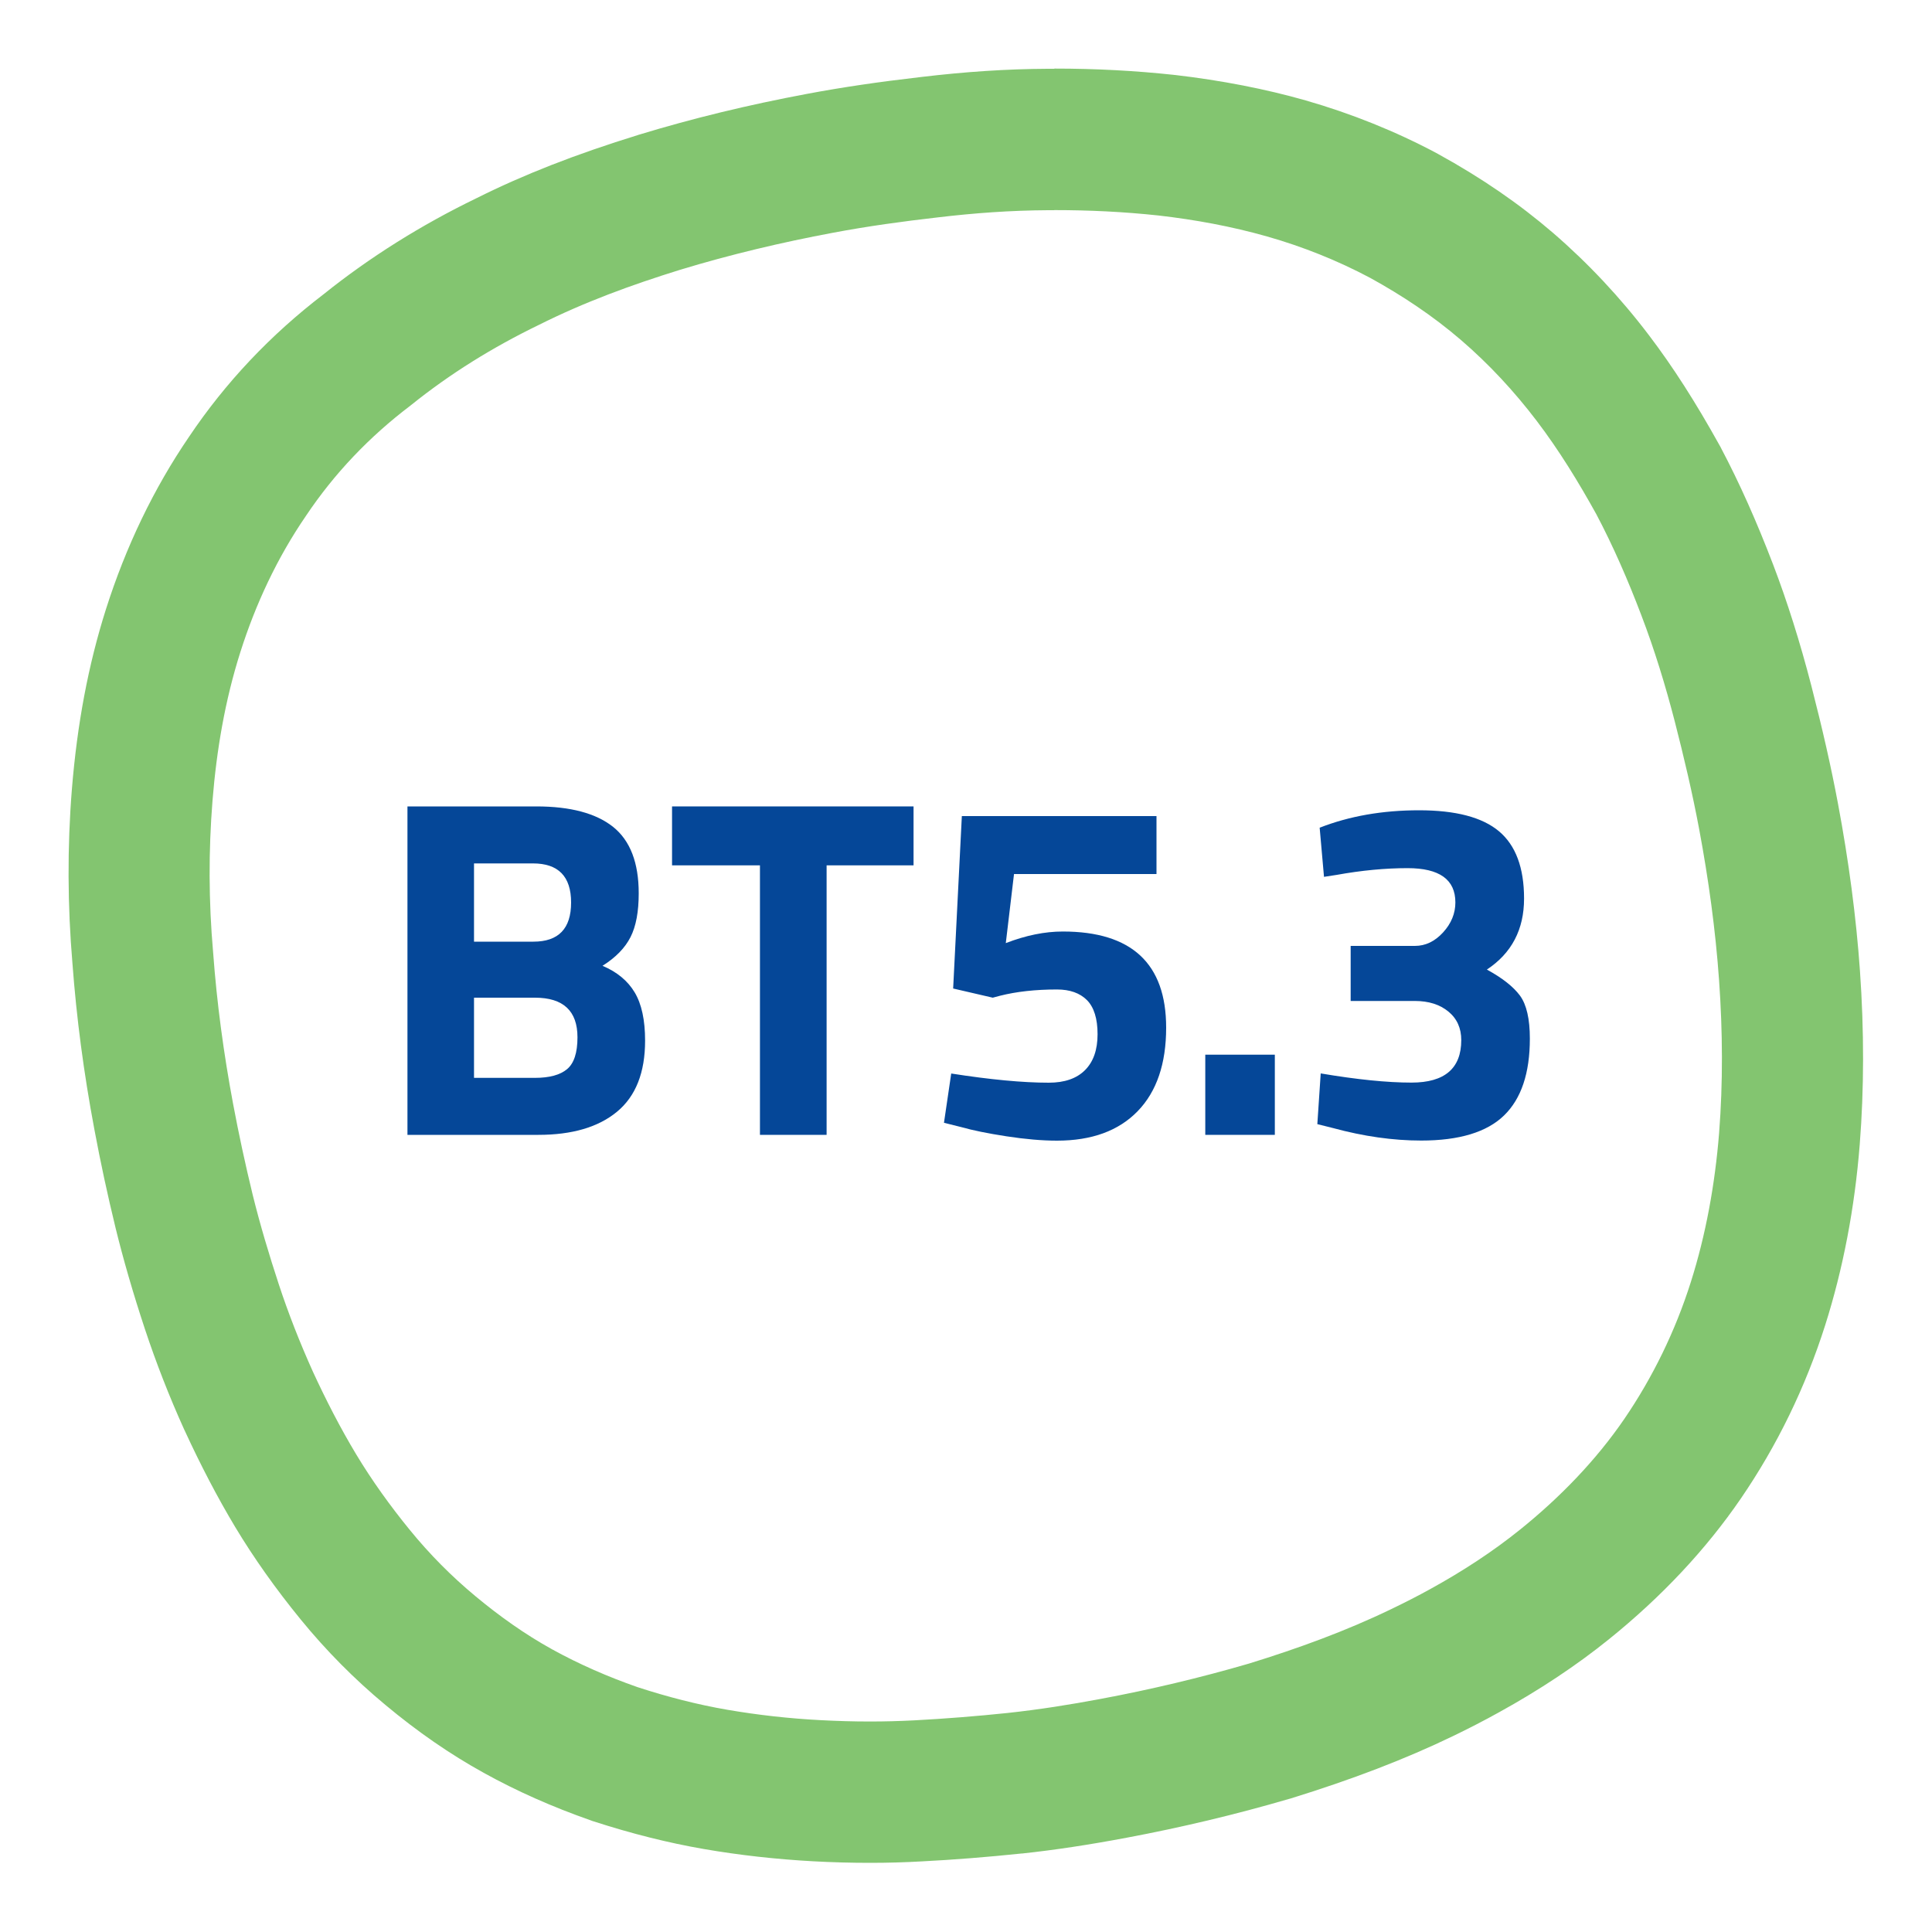 <?xml version="1.0" encoding="UTF-8"?><svg id="Design_Ikony" xmlns="http://www.w3.org/2000/svg" viewBox="0 0 200 200"><defs><style>.cls-1{isolation:isolate;opacity:.7;}.cls-2{fill:#4ead33;}.cls-2,.cls-3{stroke-width:0px;}.cls-3{fill:#054798;}</style></defs><g class="cls-1"><path class="cls-2" d="M109.15,21.75c3.61,0,7.18.17,10.8.56,3.74.43,7.53,1.12,11.22,2.17s7.27,2.48,10.66,4.28c3.31,1.82,6.49,3.93,9.4,6.43s5.53,5.33,7.85,8.38c2.32,3.05,4.33,6.34,6.17,9.66,1.76,3.33,3.3,6.88,4.66,10.46,1.37,3.58,2.5,7.29,3.45,10.95.96,3.74,1.83,7.42,2.54,11.21.96,5.14,1.69,10.41,2.06,15.66.37,5.25.41,10.56,0,15.79-.42,5.22-1.35,10.46-2.94,15.46-1.59,5.01-3.92,9.8-6.86,14.11-2.94,4.3-6.67,8.14-10.76,11.44-2.89,2.33-6.01,4.35-9.25,6.14-1.35.75-2.73,1.45-4.12,2.12-4.72,2.28-9.7,4.09-14.73,5.64-5.04,1.47-10.22,2.7-15.36,3.66-3.2.6-6.33,1.1-9.67,1.46-3.16.33-6.43.59-9.63.76-1.55.08-3.08.12-4.6.12-1.69,0-3.37-.05-5.09-.14-3.26-.17-6.47-.53-9.62-1.07s-6.27-1.35-9.34-2.35c-3.08-1.08-6.02-2.36-8.85-3.92-2.82-1.56-5.44-3.43-7.92-5.49-2.48-2.06-4.74-4.34-6.78-6.84-2.04-2.5-3.92-5.11-5.57-7.85s-3.16-5.69-4.49-8.58c-1.34-2.98-2.52-5.98-3.52-9.02s-1.94-6.18-2.7-9.26c-.77-3.17-1.44-6.27-2.04-9.47-.96-5.14-1.67-10.33-2.06-15.66-.46-5.23-.48-10.46-.06-15.69.42-5.22,1.29-10.36,2.88-15.36,1.59-5.01,3.83-9.79,6.78-14.09,2.93-4.39,6.57-8.21,10.85-11.45,4.09-3.3,8.55-6.05,13.26-8.33,4.7-2.36,9.6-4.15,14.63-5.71,5.2-1.58,10.46-2.83,15.85-3.84,3.62-.68,7.19-1.17,10.78-1.58,3.84-.46,7.62-.73,11.46-.75.22,0,.43,0,.64,0M109.15,7.12h-.72c-4.18.02-8.46.3-13.07.85-4.42.51-8.16,1.06-11.78,1.74-6.2,1.16-11.9,2.55-17.42,4.23h-.03s-.03.02-.03.02c-6.54,2.02-11.88,4.11-16.78,6.56-5.74,2.78-11.06,6.12-15.81,9.93-5.51,4.21-10.2,9.18-13.95,14.78-3.64,5.33-6.53,11.34-8.6,17.86-1.82,5.74-2.97,11.84-3.52,18.63-.48,5.97-.45,12.03.06,18.02.42,5.64,1.16,11.27,2.27,17.18.64,3.43,1.36,6.77,2.2,10.22.79,3.22,1.8,6.72,3.02,10.41,1.16,3.5,2.53,7.02,4.08,10.44l.02.04.02.04c1.66,3.61,3.42,6.98,5.24,10.01,1.91,3.18,4.19,6.4,6.78,9.57,2.62,3.21,5.56,6.18,8.75,8.83,3.38,2.82,6.72,5.12,10.19,7.04,3.45,1.91,7.08,3.52,11.1,4.93l.16.06.16.05c3.89,1.26,7.72,2.22,11.37,2.85,3.7.64,7.51,1.06,11.32,1.27,2.04.11,3.96.16,5.87.16s3.57-.05,5.37-.15c3.34-.17,6.83-.45,10.37-.82h.03s.03,0,.03,0c3.41-.37,6.84-.89,10.78-1.63,5.64-1.06,11.28-2.4,16.75-4l.11-.03.11-.03c6.41-1.98,11.9-4.09,16.77-6.44,1.66-.8,3.29-1.64,4.82-2.49,4.17-2.3,8-4.84,11.36-7.55,5.46-4.4,10.05-9.3,13.66-14.57,3.76-5.49,6.69-11.52,8.73-17.94,1.85-5.83,3.06-12.13,3.58-18.73.45-5.7.46-11.75.02-17.99-.39-5.53-1.16-11.36-2.28-17.32-.7-3.72-1.57-7.58-2.75-12.16-1.17-4.52-2.5-8.73-3.95-12.53-1.73-4.52-3.49-8.46-5.39-12.06l-.07-.14-.08-.14c-2.5-4.5-4.82-8.12-7.3-11.39-2.98-3.93-6.33-7.5-9.96-10.63-3.5-3.01-7.38-5.68-11.89-8.16l-.09-.05-.09-.05c-4.23-2.25-8.78-4.08-13.51-5.44-4.17-1.19-8.74-2.08-13.56-2.64h-.05s-.05-.01-.05-.01c-4-.43-8.05-.65-12.38-.65h0Z"/></g><path class="cls-3" d="M42.17,83.48h13.35c3.53,0,6.18.71,7.95,2.12,1.77,1.42,2.65,3.71,2.65,6.88,0,1.9-.28,3.41-.85,4.53-.57,1.12-1.53,2.11-2.9,2.97,1.5.63,2.61,1.55,3.33,2.75s1.08,2.87,1.08,5c0,3.3-.97,5.75-2.9,7.35-1.93,1.6-4.65,2.4-8.15,2.4h-13.55v-34ZM55.17,89.38h-6.1v8.1h6.15c2.6,0,3.9-1.35,3.9-4.05s-1.32-4.05-3.95-4.05ZM55.37,103.28h-6.3v8.3h6.3c1.5,0,2.61-.3,3.33-.9.72-.6,1.08-1.7,1.08-3.3,0-2.73-1.47-4.1-4.4-4.1Z"/><path class="cls-3" d="M69.57,89.58v-6.1h25v6.1h-9v27.9h-6.9v-27.9h-9.1Z"/><path class="cls-3" d="M119.72,84.48v6h-14.75l-.85,7.15c2.07-.8,4.03-1.2,5.9-1.2,7.13,0,10.7,3.32,10.7,9.95,0,3.73-.98,6.62-2.95,8.65-1.97,2.03-4.75,3.05-8.35,3.05-1.53,0-3.28-.15-5.23-.45-1.95-.3-3.51-.62-4.67-.95l-1.8-.45.75-5.1c4.03.63,7.4.95,10.1.95,1.63,0,2.88-.43,3.75-1.3s1.3-2.11,1.3-3.72-.37-2.79-1.1-3.53c-.73-.73-1.77-1.1-3.1-1.1-2.23,0-4.2.22-5.9.65l-.75.2-4.1-.95.9-17.85h20.15Z"/><path class="cls-3" d="M124.77,117.48v-8.3h7.2v8.3h-7.2Z"/><path class="cls-3" d="M136.62,85.68c3.07-1.2,6.49-1.8,10.28-1.8s6.54.72,8.27,2.17,2.6,3.77,2.6,6.97-1.28,5.65-3.85,7.35c1.6.87,2.74,1.77,3.43,2.7.68.93,1.02,2.42,1.02,4.45,0,3.57-.89,6.22-2.67,7.95-1.78,1.73-4.64,2.6-8.58,2.6-2.9,0-5.95-.43-9.15-1.3l-1.6-.4.35-5.25c3.73.63,6.87.95,9.4.95,3.43,0,5.15-1.47,5.15-4.4,0-1.23-.44-2.22-1.33-2.95-.88-.73-2.04-1.1-3.47-1.1h-6.65v-5.7h6.65c1.1,0,2.07-.47,2.92-1.4.85-.93,1.27-1.97,1.27-3.1,0-2.37-1.65-3.55-4.95-3.55-2.3,0-4.75.23-7.35.7l-1.3.2-.45-5.1Z"/></svg>
